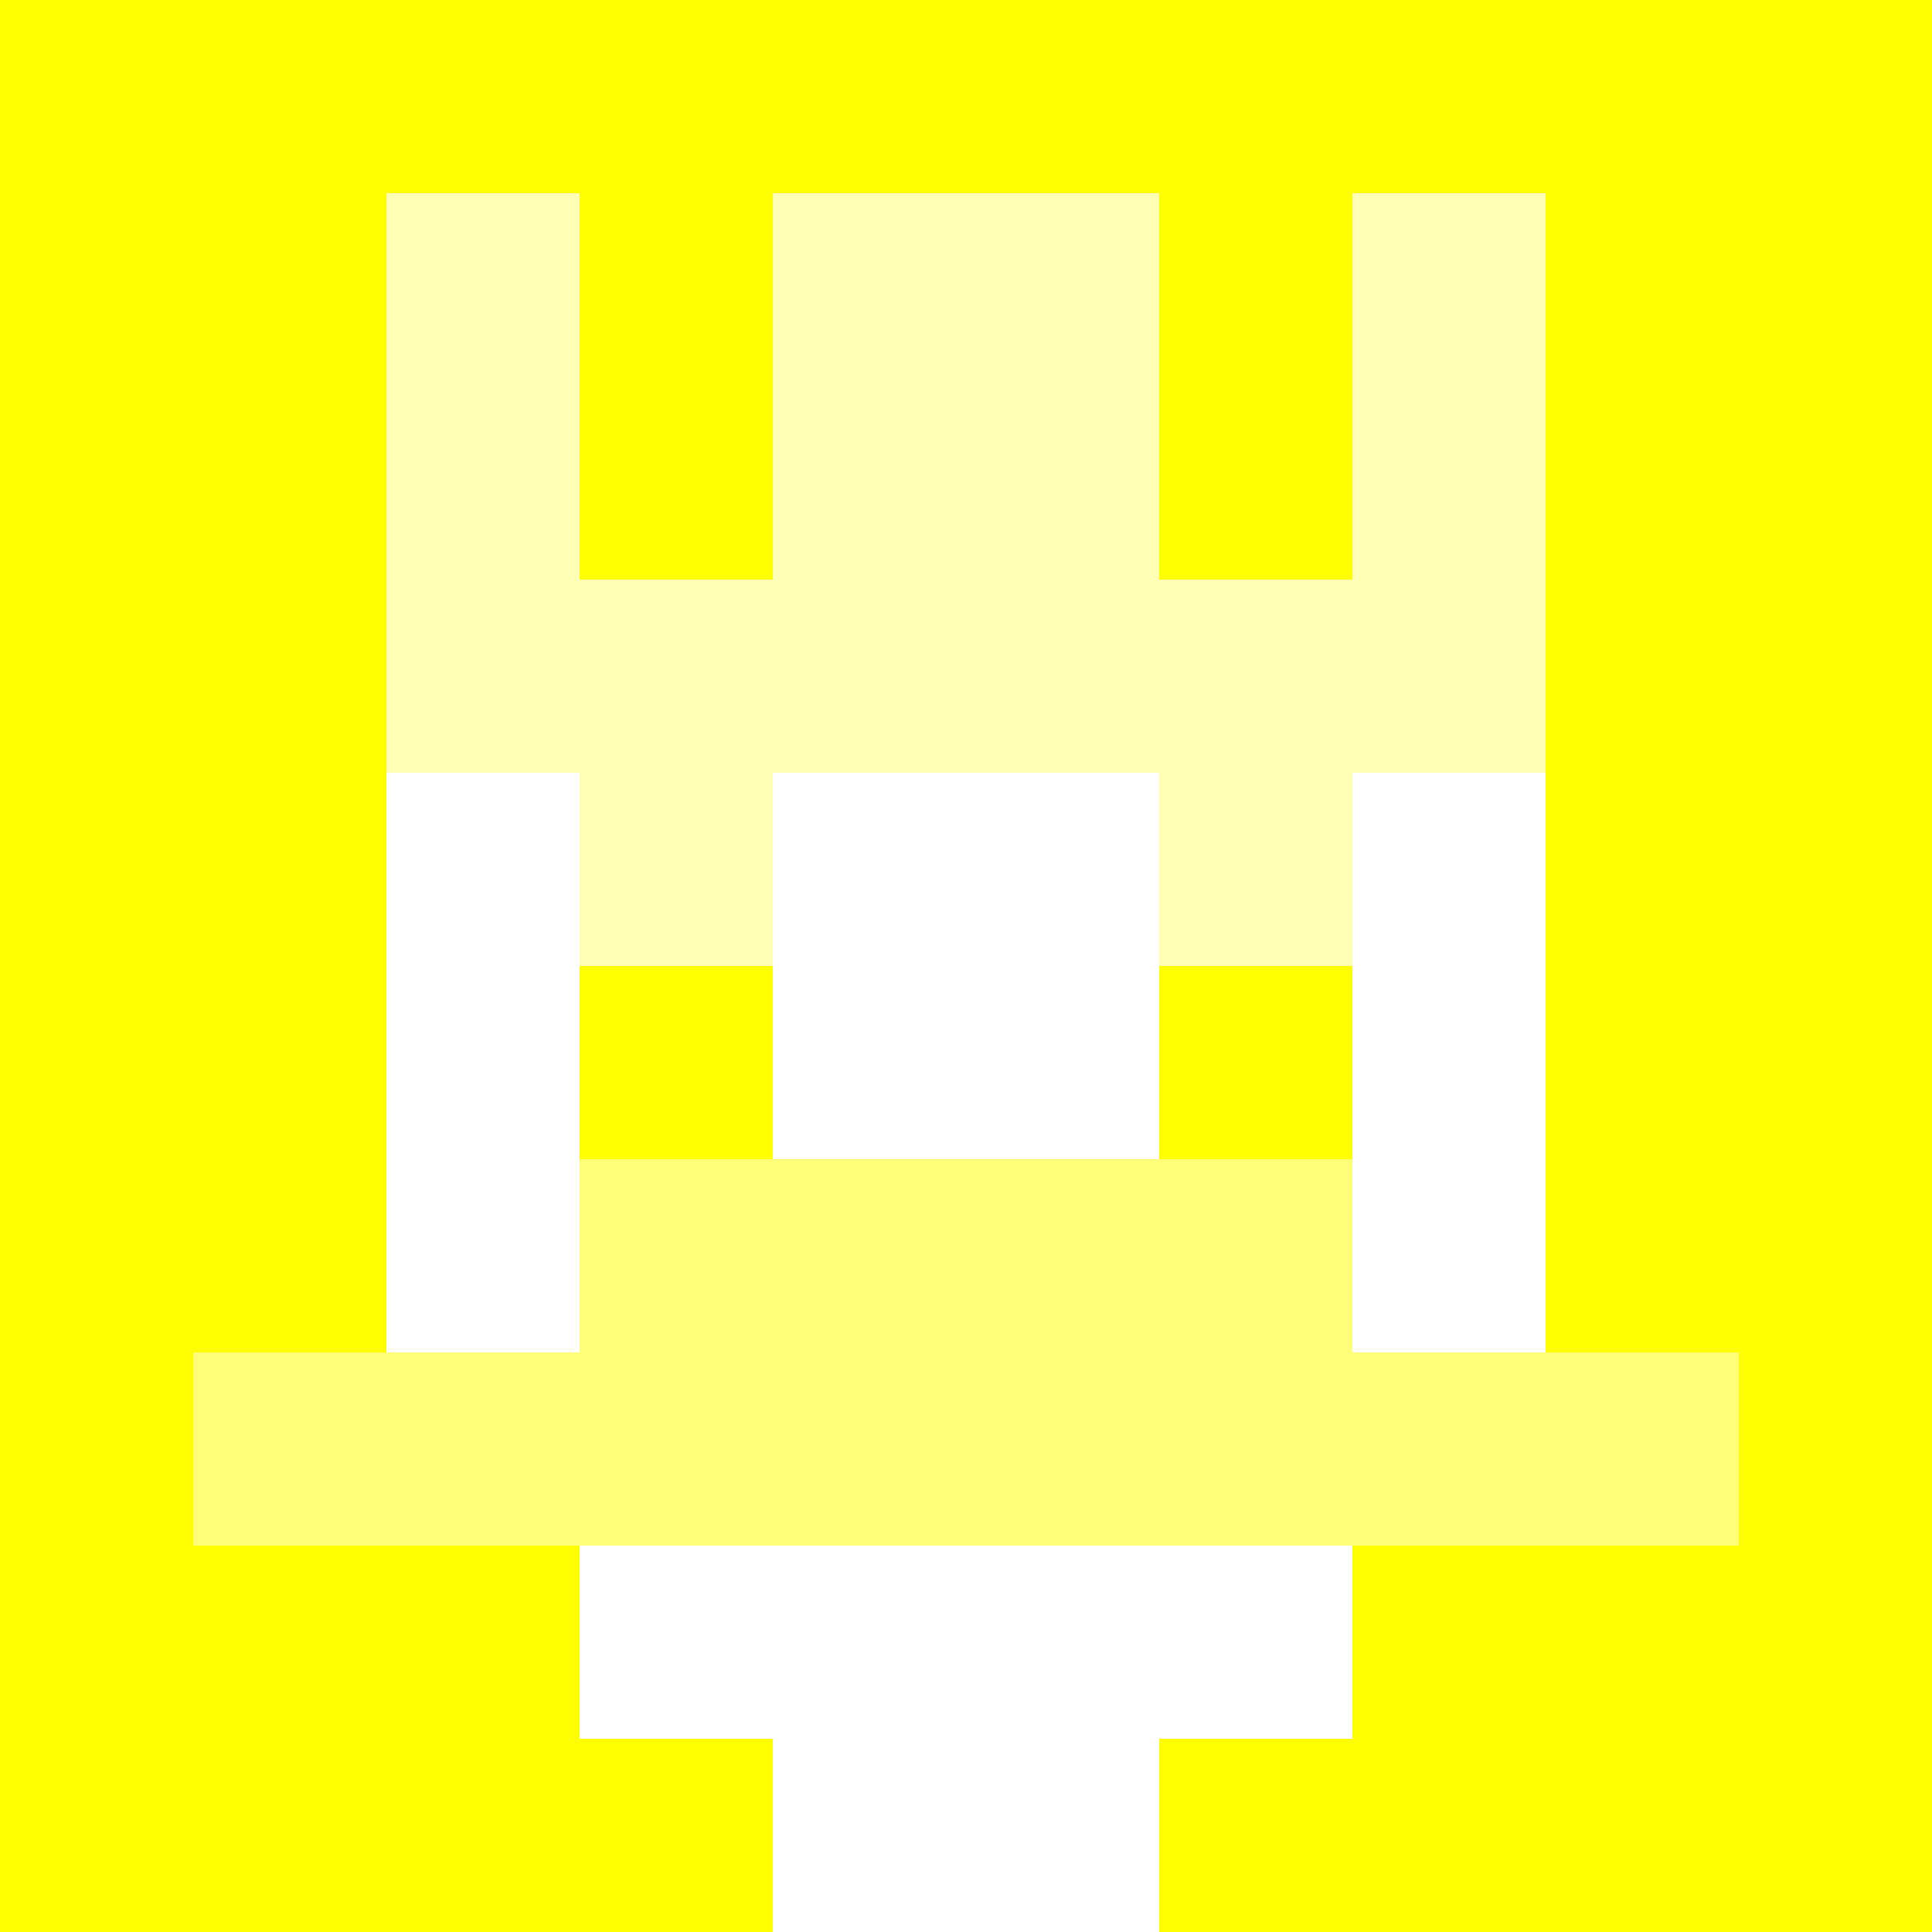 <svg xmlns="http://www.w3.org/2000/svg" version="1.1" width="942" height="942" viewBox="0 0 942 942">
  <title>'goose-pfp-royal' by Dmitri Cherniak</title>
  <desc>The Goose Is Loose</desc>
  <rect width="100%" height="100%" fill="#FFFFFF"/>
  <g>
    <g id="0-0">
      <rect x="0" y="0" height="942" width="942" fill="#FFFF00"/>
      <g>
        <rect id="0-0-3-2-4-7" x="282.6" y="188.4" width="376.8" height="659.4" fill="#FFFFFF"/>
        <rect id="0-0-2-3-6-5" x="188.4" y="282.6" width="565.2" height="471" fill="#FFFFFF"/>
        <rect id="0-0-4-8-2-2" x="376.8" y="753.6" width="188.4" height="188.4" fill="#FFFFFF"/>
        <rect id="0-0-1-7-8-1" x="94.2" y="659.4" width="753.6" height="94.2" fill="#FFFF77"/>
        <rect id="0-0-3-6-4-2" x="282.6" y="565.2" width="376.8" height="188.4" fill="#FFFF77"/>
        <rect id="0-0-3-4-1-1" x="282.6" y="376.8" width="94.2" height="94.2" fill="#FFFFB3"/>
        <rect id="0-0-6-4-1-1" x="565.2" y="376.8" width="94.2" height="94.2" fill="#FFFFB3"/>
        <rect id="0-0-3-5-1-1" x="282.6" y="471" width="94.2" height="94.2" fill="#FFFF00"/>
        <rect id="0-0-6-5-1-1" x="565.2" y="471" width="94.2" height="94.2" fill="#FFFF00"/>
        <rect id="0-0-4-1-2-2" x="376.8" y="94.2" width="188.4" height="188.4" fill="#FFFF86"/>
        <rect id="0-0-2-1-1-2" x="188.4" y="94.2" width="94.2" height="188.4" fill="#FFFFB3"/>
        <rect id="0-0-4-1-2-2" x="376.8" y="94.2" width="188.4" height="188.4" fill="#FFFFB3"/>
        <rect id="0-0-7-1-1-2" x="659.4" y="94.2" width="94.2" height="188.4" fill="#FFFFB3"/>
        <rect id="0-0-2-2-6-2" x="188.4" y="188.4" width="565.2" height="188.4" fill="#FFFFB3"/>
        <rect id="0-0-3-2-1-1" x="282.6" y="188.4" width="94.2" height="94.2" fill="#FFFF00"/>
        <rect id="0-0-6-2-1-1" x="565.2" y="188.4" width="94.2" height="94.2" fill="#FFFF00"/>
        <rect id="0-0-2-9-2-1" x="188.4" y="847.8" width="188.4" height="94.2" fill="#FFFF00"/>
        <rect id="0-0-6-9-2-1" x="565.2" y="847.8" width="188.4" height="94.2" fill="#FFFF00"/>
      </g>
      <rect x="0" y="0" stroke="white" stroke-width="0" height="942" width="942" fill="none"/>
    </g>
  </g>
</svg>